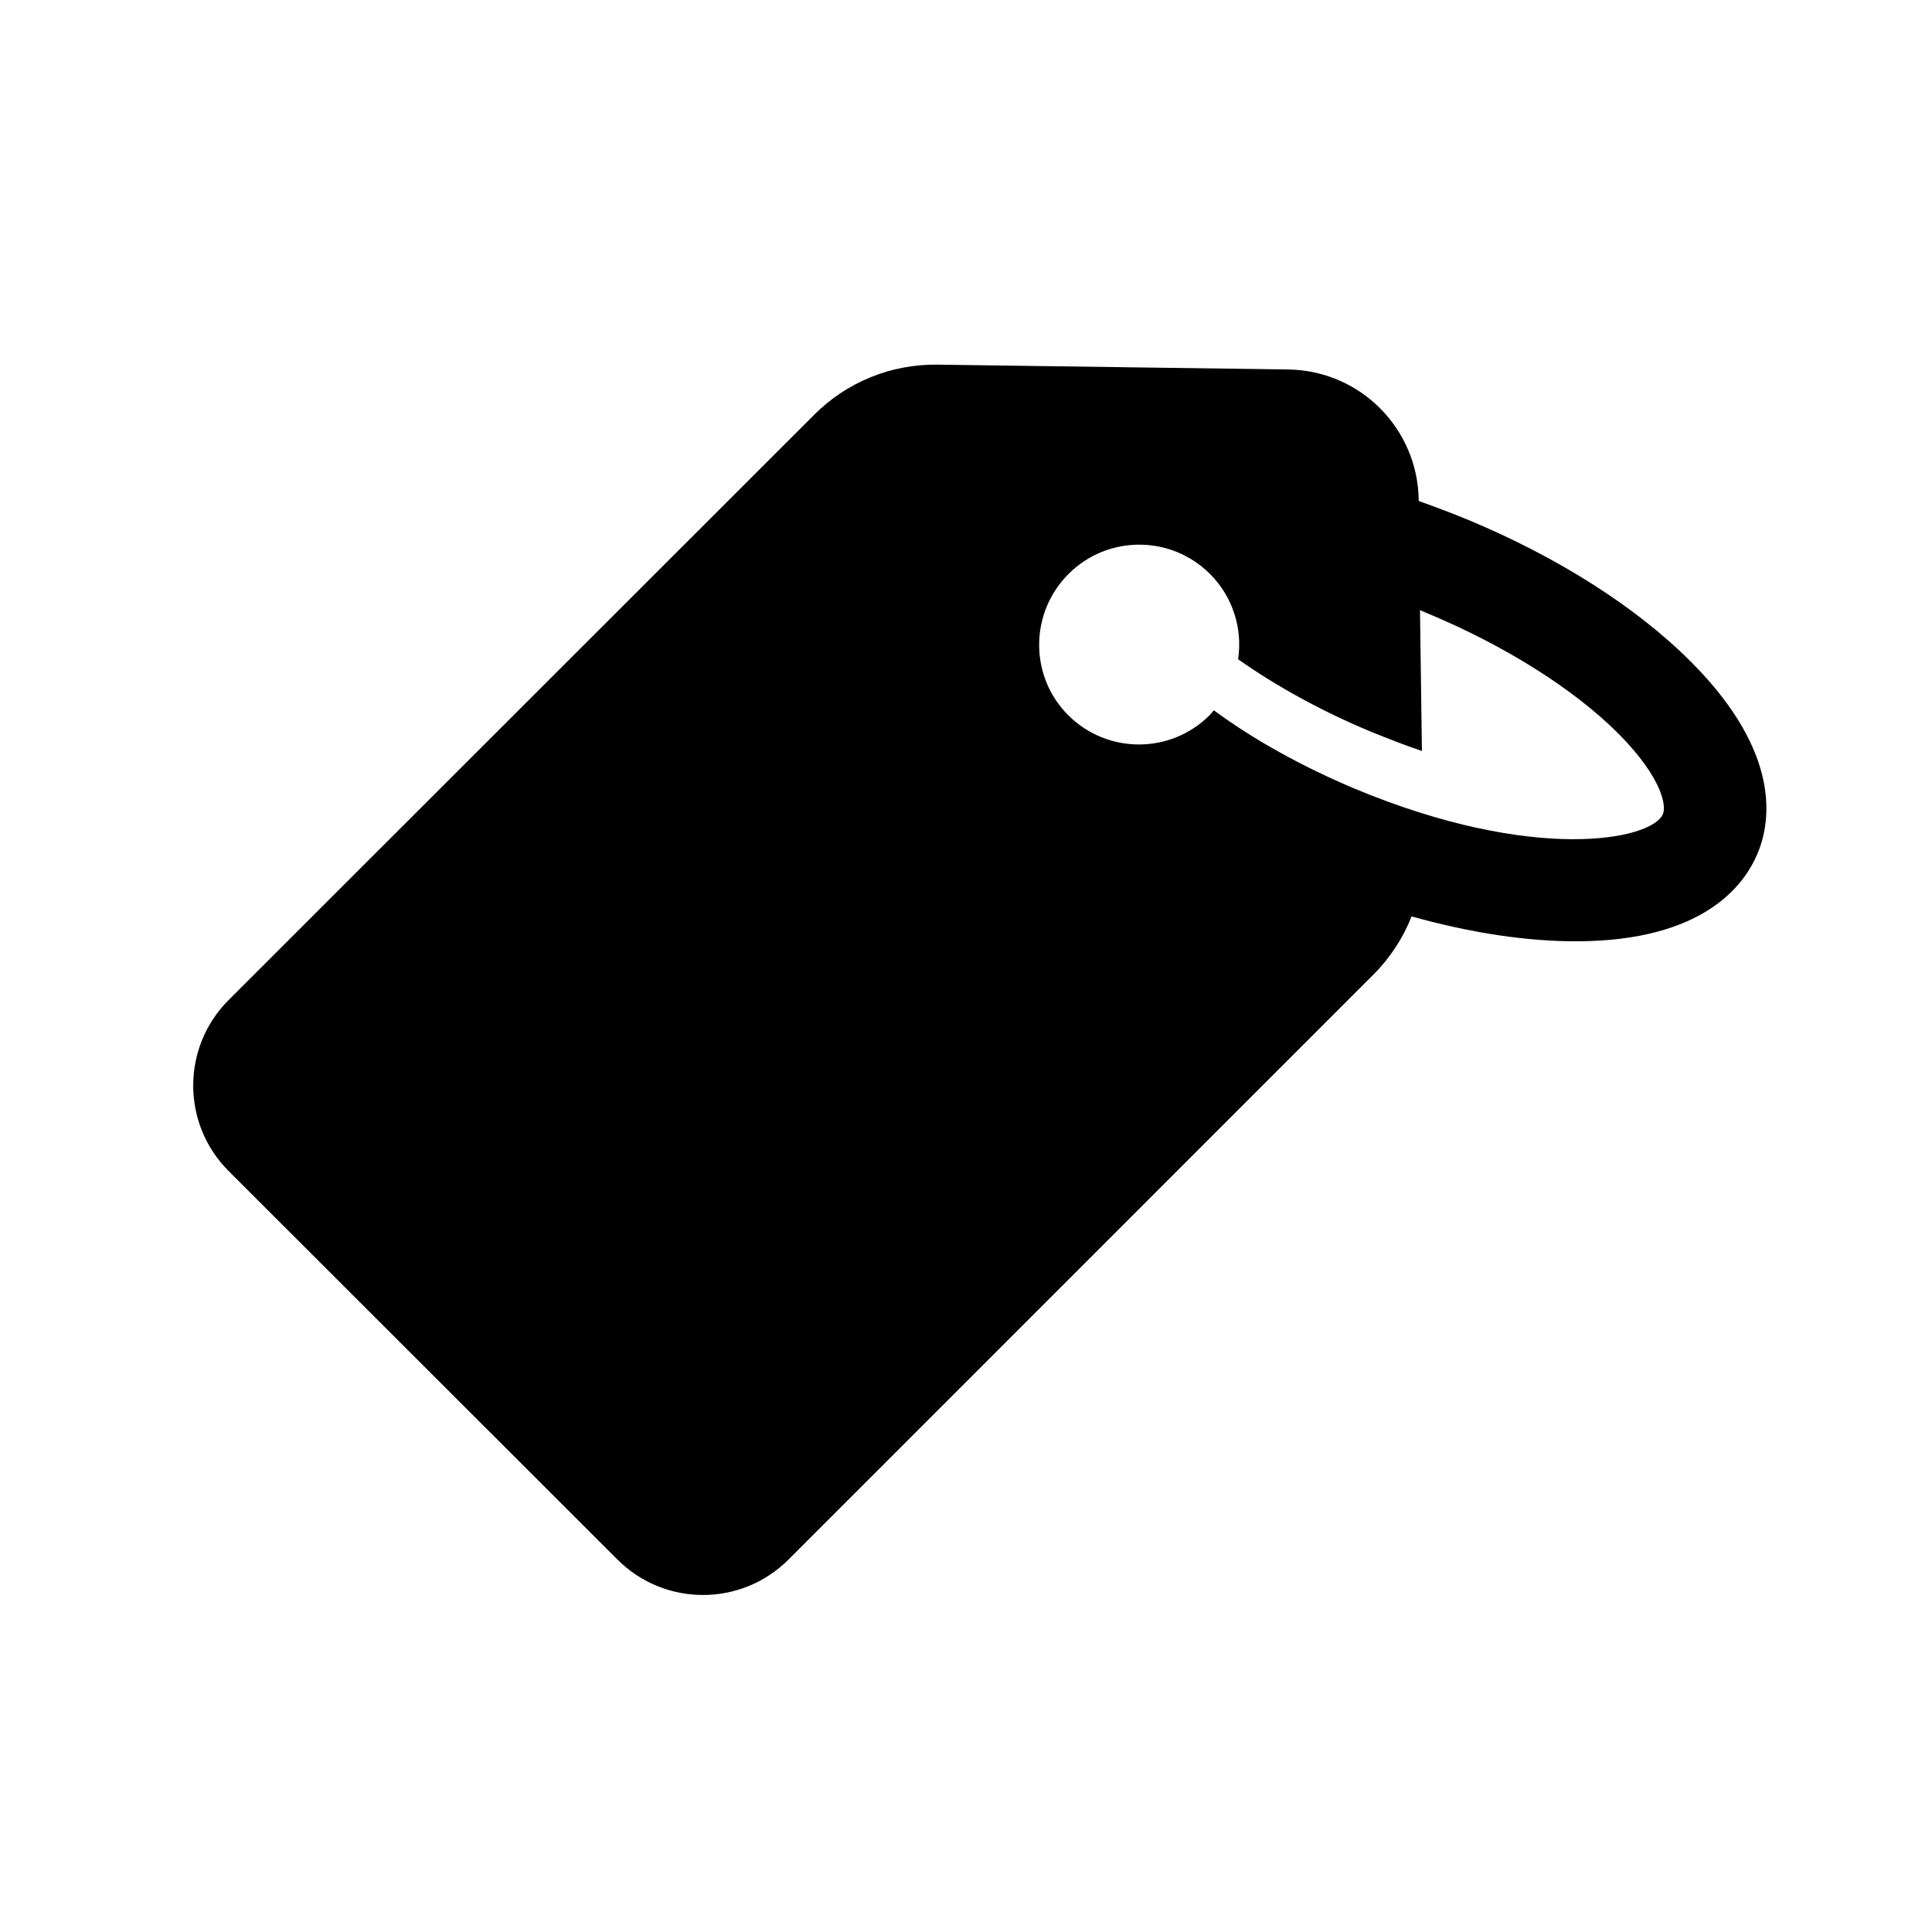 <svg width="70" height="70" viewBox="0 0 70 70" fill="none" xmlns="http://www.w3.org/2000/svg">
<g clip-path="url(#clip0_1_333)">
<path d="M22.374 56.508C24.083 58.216 26.857 58.216 28.566 56.508L49.763 35.31C50.372 34.702 50.84 33.976 51.144 33.203C53.275 33.8 55.346 34.116 57.172 34.105C61.69 34.081 63.189 32.103 63.68 30.921C64.172 29.75 64.523 27.292 61.351 24.062C61.316 24.027 61.281 23.992 61.246 23.957C59.279 21.99 56.423 20.176 53.181 18.83C52.584 18.584 51.987 18.362 51.402 18.151V18.116C51.367 15.517 49.272 13.422 46.673 13.387L33.974 13.212C32.288 13.188 30.673 13.844 29.491 15.037L8.282 36.235C6.573 37.944 6.573 40.718 8.282 42.427L22.374 56.508ZM38.714 20.796C40.13 19.38 42.424 19.38 43.841 20.796C44.683 21.639 45.023 22.798 44.859 23.886C46.252 24.869 47.914 25.782 49.693 26.52C50.325 26.777 50.934 27.012 51.519 27.21L51.449 22.107C51.554 22.154 51.648 22.189 51.753 22.236C54.527 23.395 57.02 24.963 58.624 26.567C58.647 26.59 58.671 26.613 58.694 26.637C60.216 28.194 60.38 29.189 60.251 29.493C59.853 30.441 55.581 31.284 49.096 28.58C47.2 27.784 45.421 26.801 43.981 25.736C43.934 25.794 43.876 25.853 43.829 25.911C42.413 27.328 40.119 27.328 38.702 25.911C37.298 24.507 37.298 22.213 38.714 20.796Z" fill="black"/>
</g>
<defs>
<clipPath id="clip0_1_333">
<rect width="57" height="57" fill="white" transform="translate(7 7)"/>
</clipPath>
</defs>
</svg>
